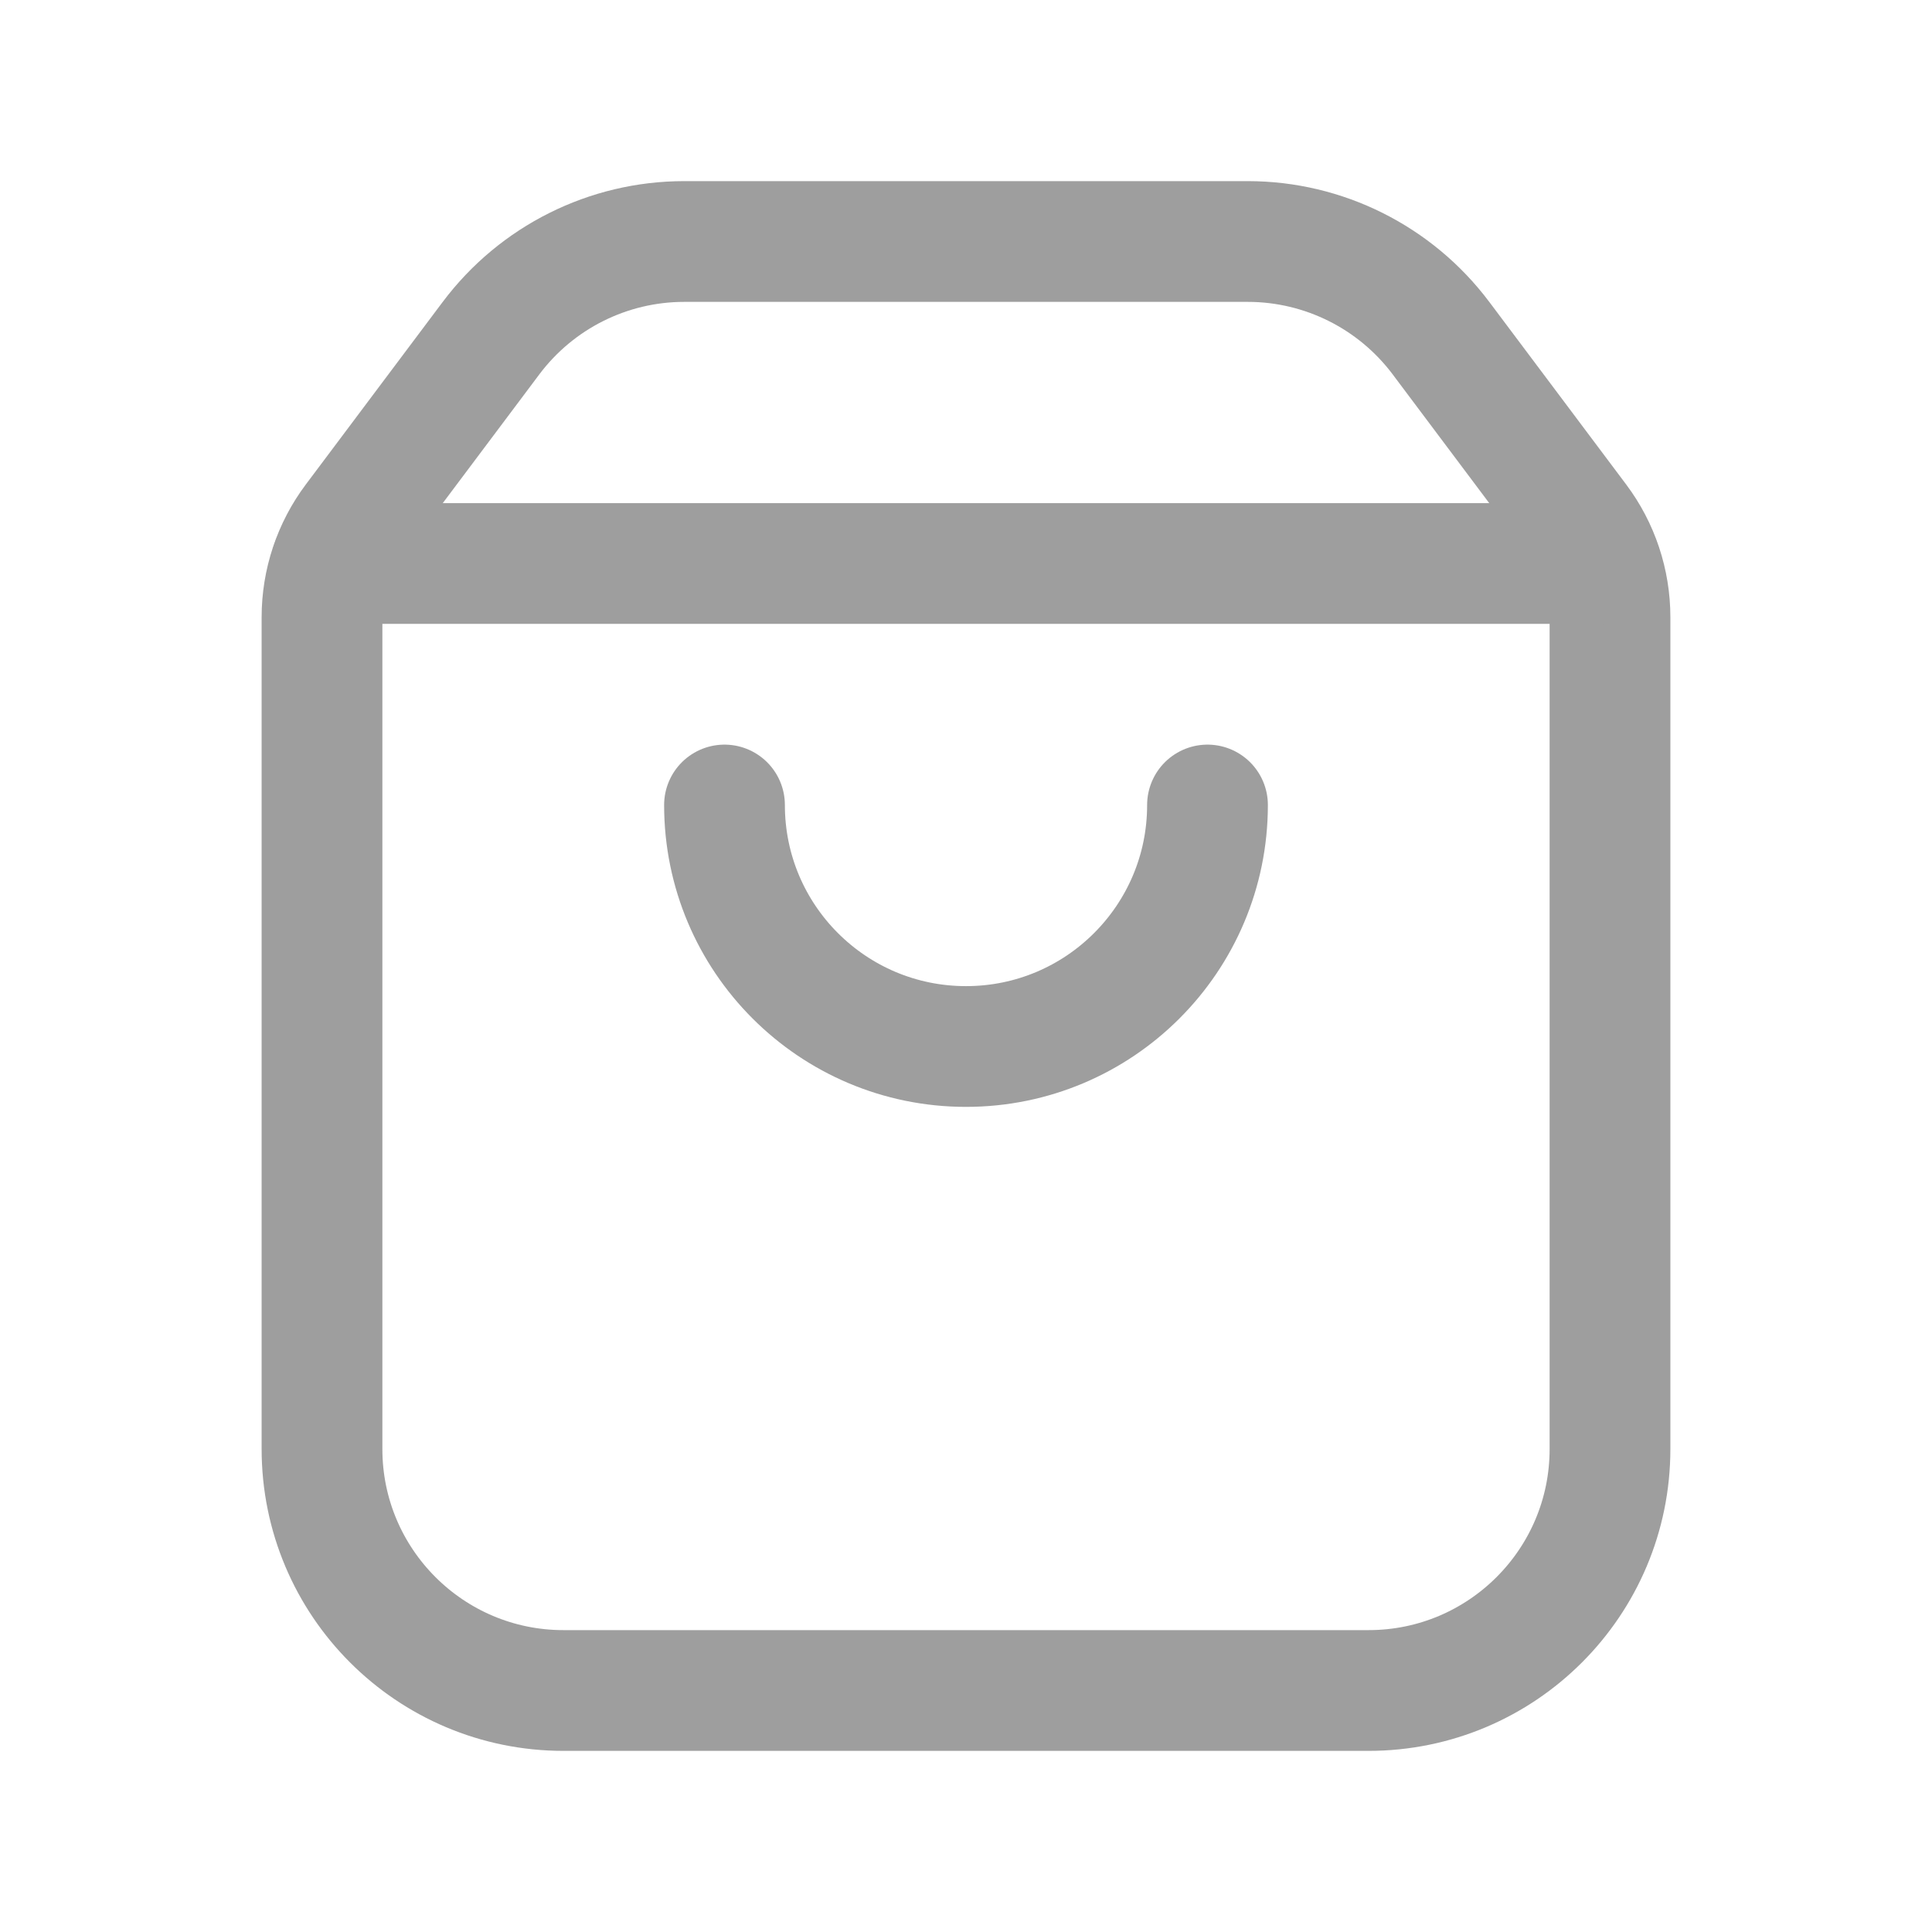 <svg width="24" height="24" viewBox="0 0 24 24" fill="none" xmlns="http://www.w3.org/2000/svg">
<path fill-rule="evenodd" clip-rule="evenodd" d="M19.6 6.467L17.9 4.2C17.333 3.445 16.444 3 15.5 3H8.5C7.556 3 6.667 3.445 6.1 4.2L4.4 6.467C4.14 6.813 4 7.234 4 7.667V18C4 19.657 5.343 21 7 21H17C18.657 21 20 19.657 20 18V7.667C20 7.234 19.86 6.813 19.6 6.467Z" stroke="#9E9E9E" stroke-width="1.5" stroke-linecap="round" stroke-linejoin="round"/>
<path d="M15 10C15 11.657 13.657 13 12 13C10.343 13 9 11.657 9 10" stroke="#9E9E9E" stroke-width="1.5" stroke-linecap="round" stroke-linejoin="round"/>
<path d="M19.879 7H4.119" stroke="#9E9E9E" stroke-width="1.5" stroke-linecap="round" stroke-linejoin="round"/>
</svg>
